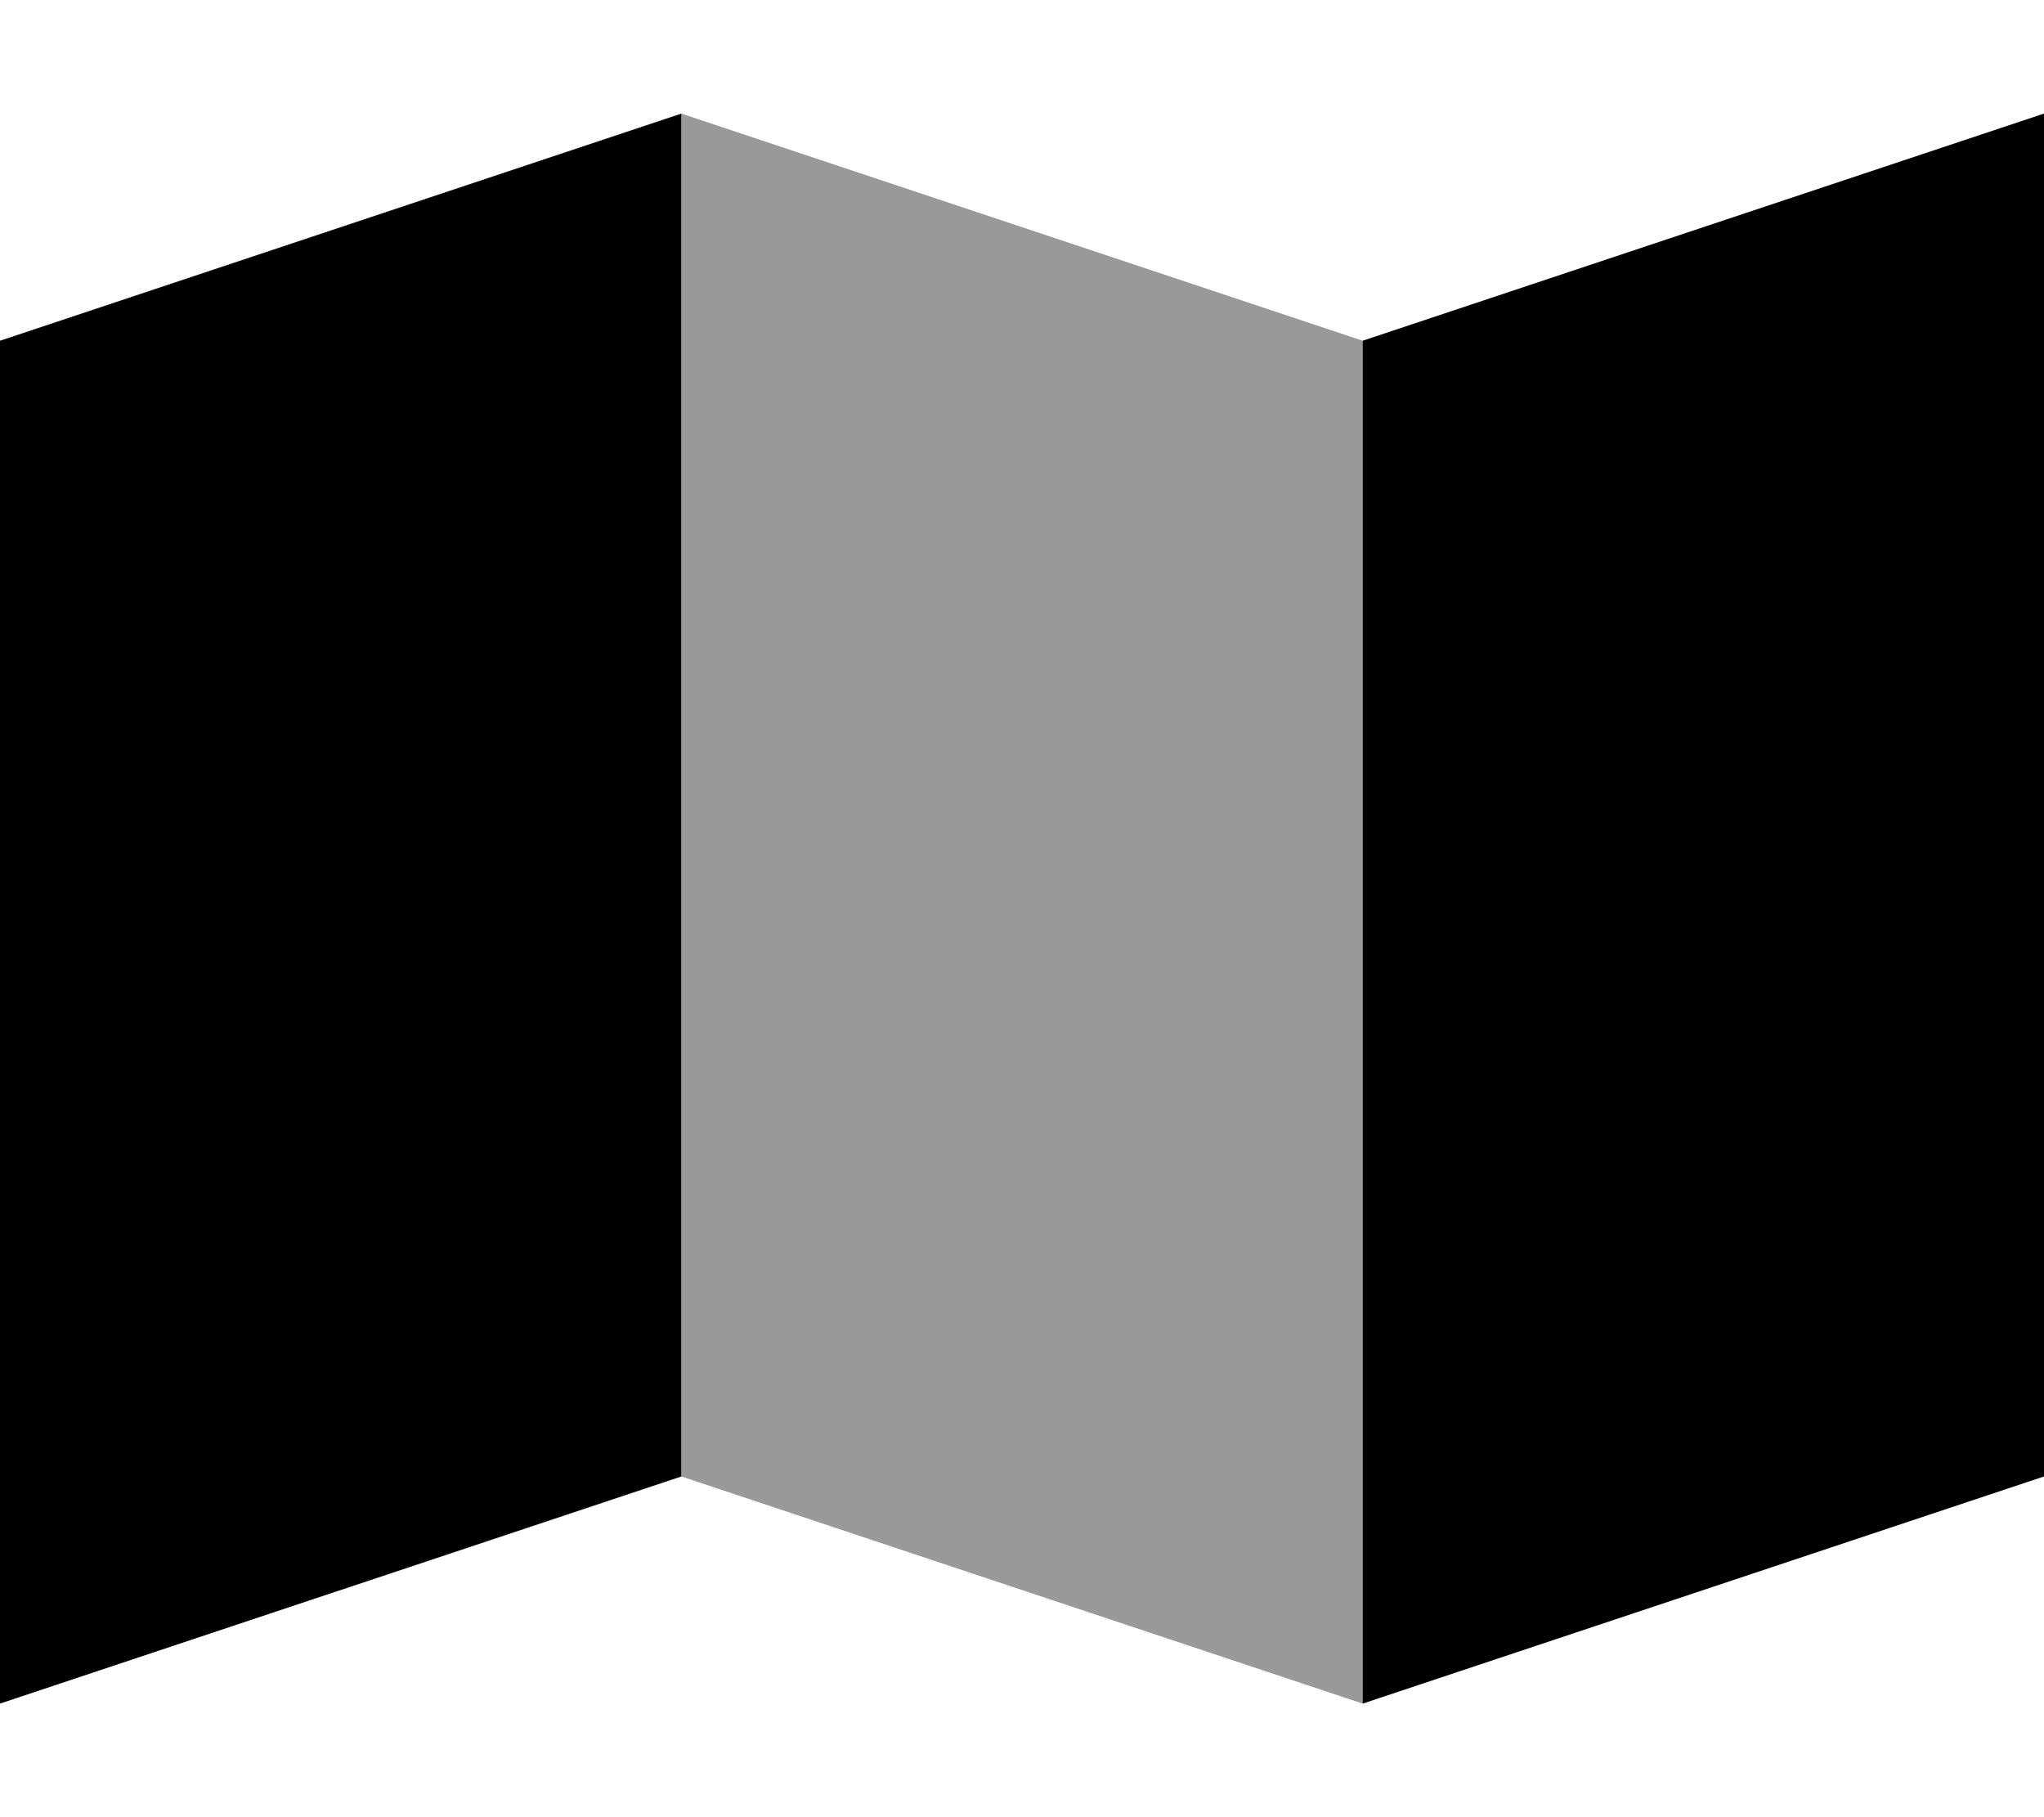 <svg xmlns="http://www.w3.org/2000/svg" viewBox="0 0 576 512"><!--! Font Awesome Pro 6.7.2 by @fontawesome - https://fontawesome.com License - https://fontawesome.com/license (Commercial License) Copyright 2024 Fonticons, Inc. --><defs><style>.fa-secondary{opacity:.4}</style></defs><path class="fa-secondary" d="M192 32l0 384 192 64 0-384L192 32z"/><path class="fa-primary" d="M0 480L0 96 192 32l0 384L0 480zm384 0l0-384L576 32l0 384L384 480z"/></svg>